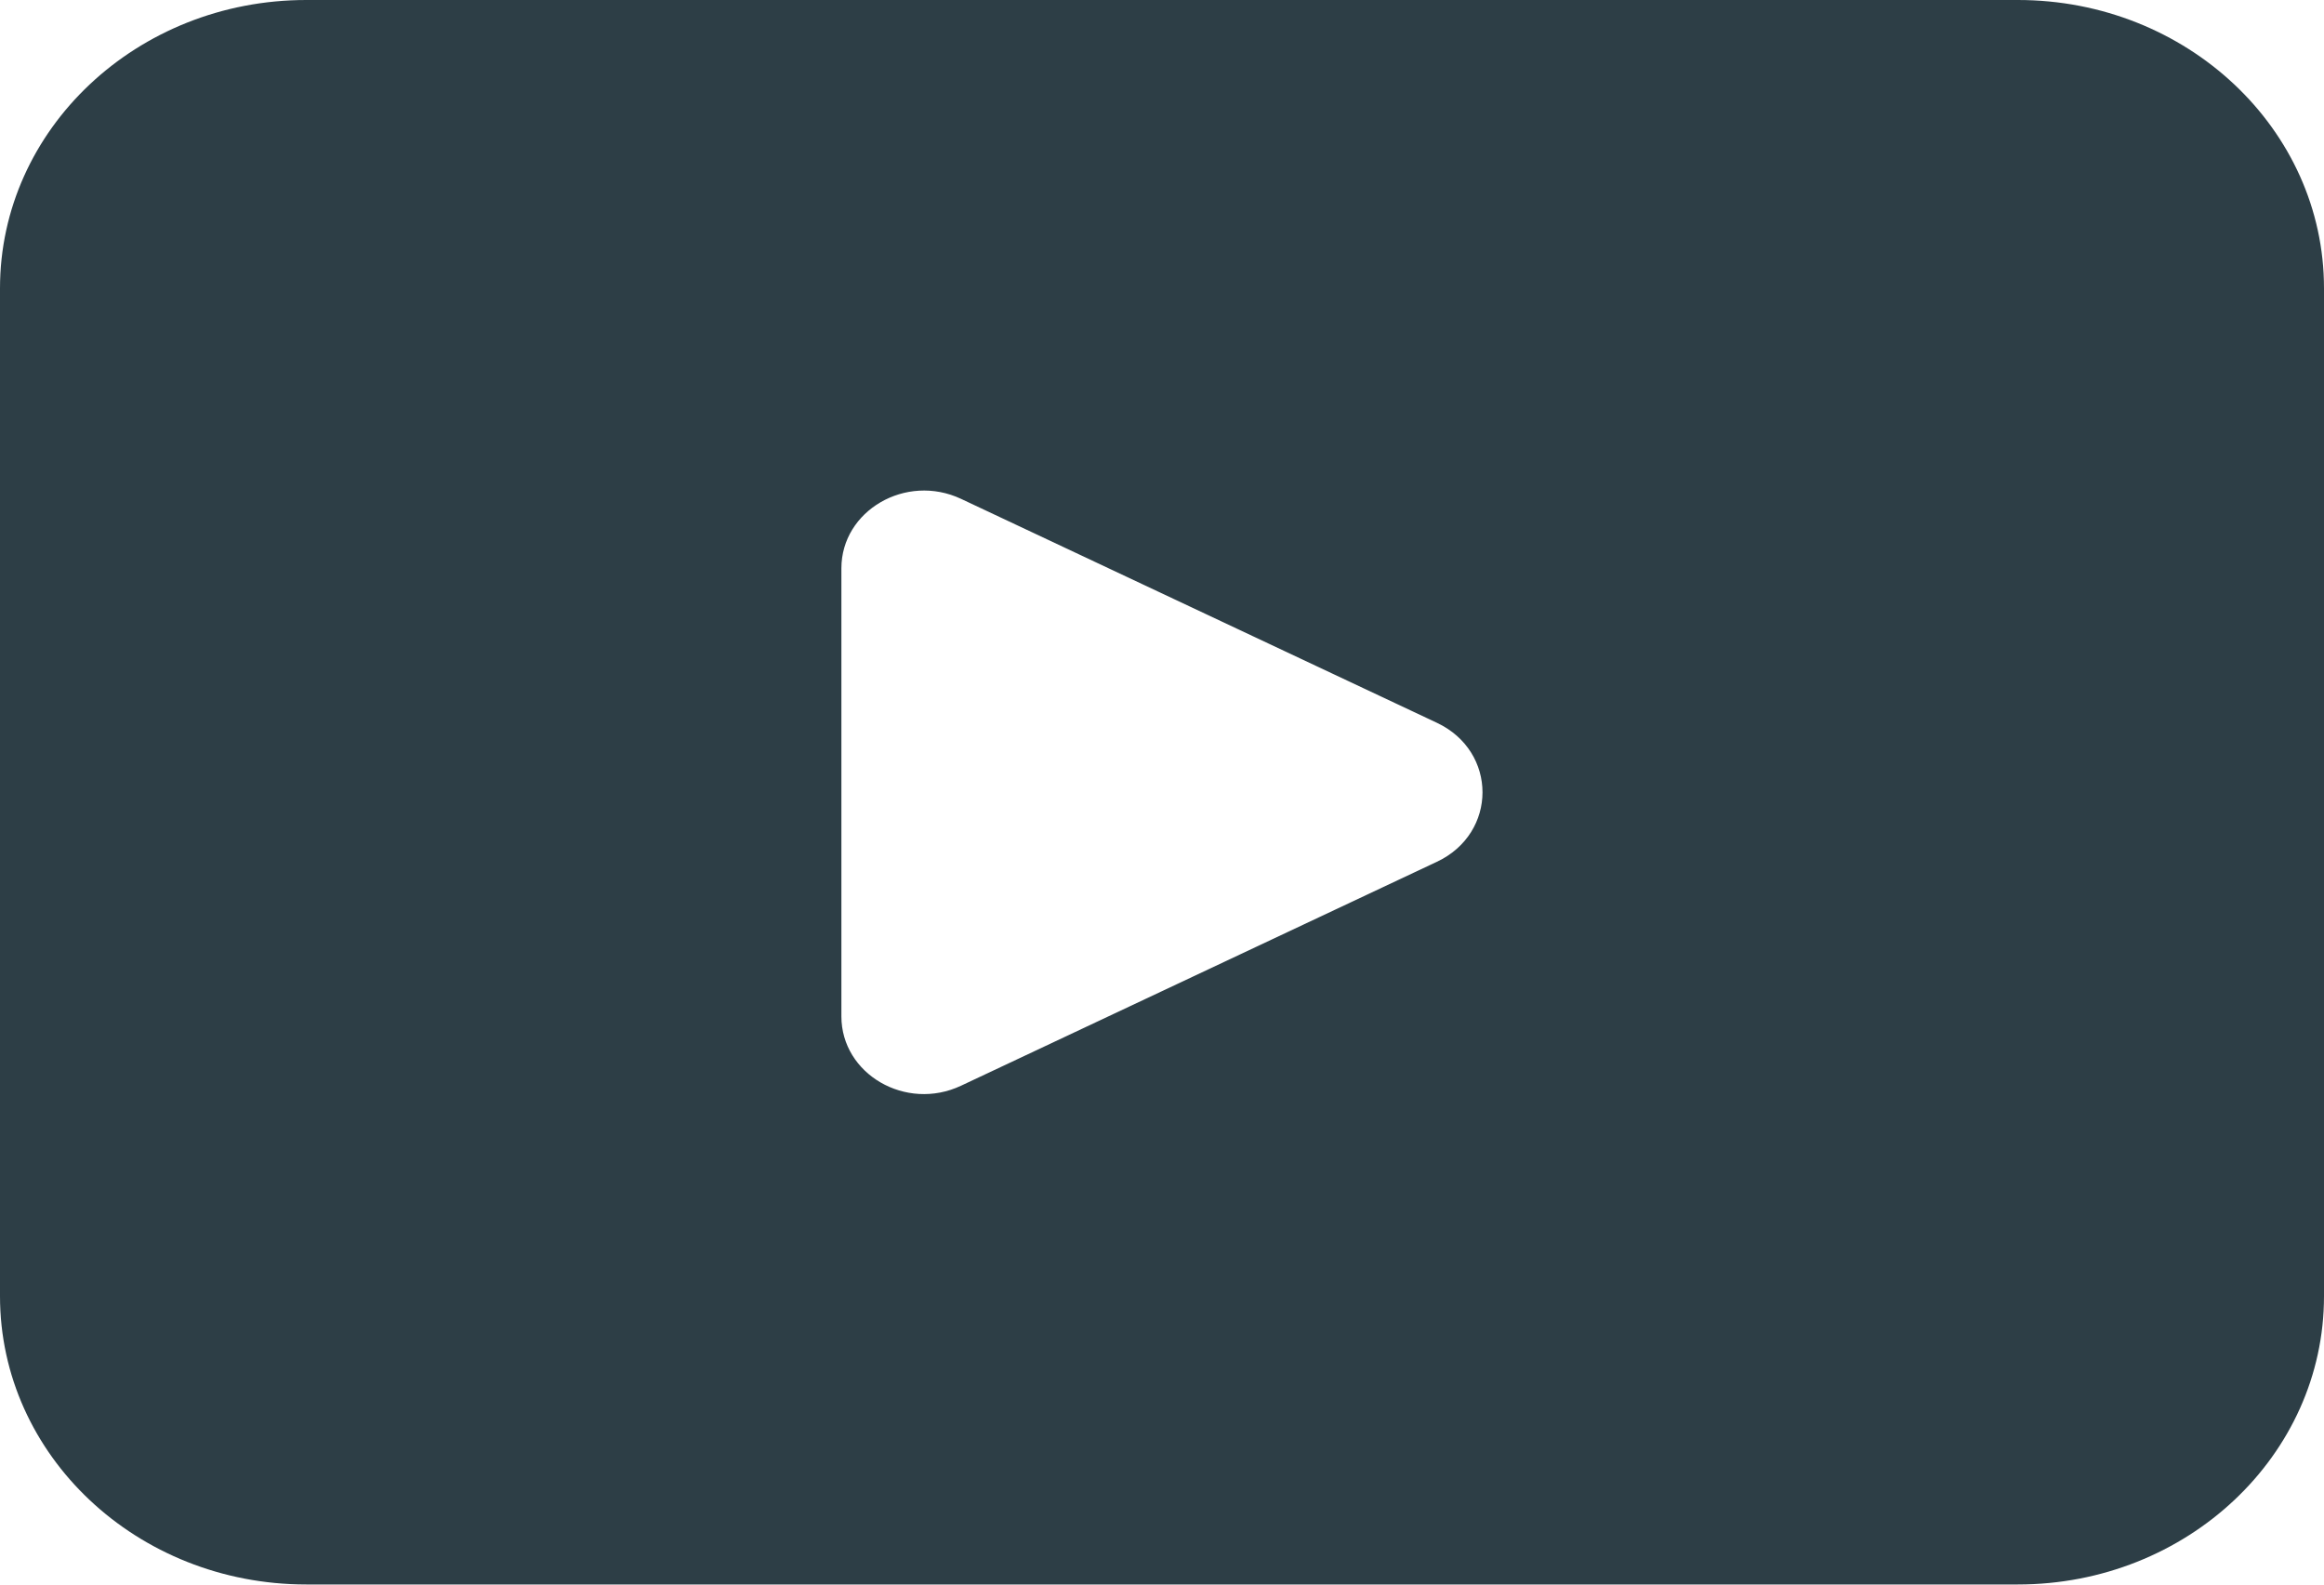<svg width="22" height="15" viewBox="0 0 22 15" fill="none" xmlns="http://www.w3.org/2000/svg">
<path d="M19.102 0H2.899C1.298 0 0 1.222 0 2.729V12.27C0 13.778 1.298 14.999 2.899 14.999H19.102C20.702 14.999 22 13.778 22 12.27V2.729C22 1.222 20.702 0 19.102 0ZM13.602 8.158L9.097 10.278C8.576 10.523 7.965 10.168 7.965 9.621V5.38C7.965 4.833 8.577 4.478 9.097 4.722L13.602 6.842C14.178 7.113 14.178 7.887 13.602 8.158Z" fill="#2D3E46"/>
</svg>
